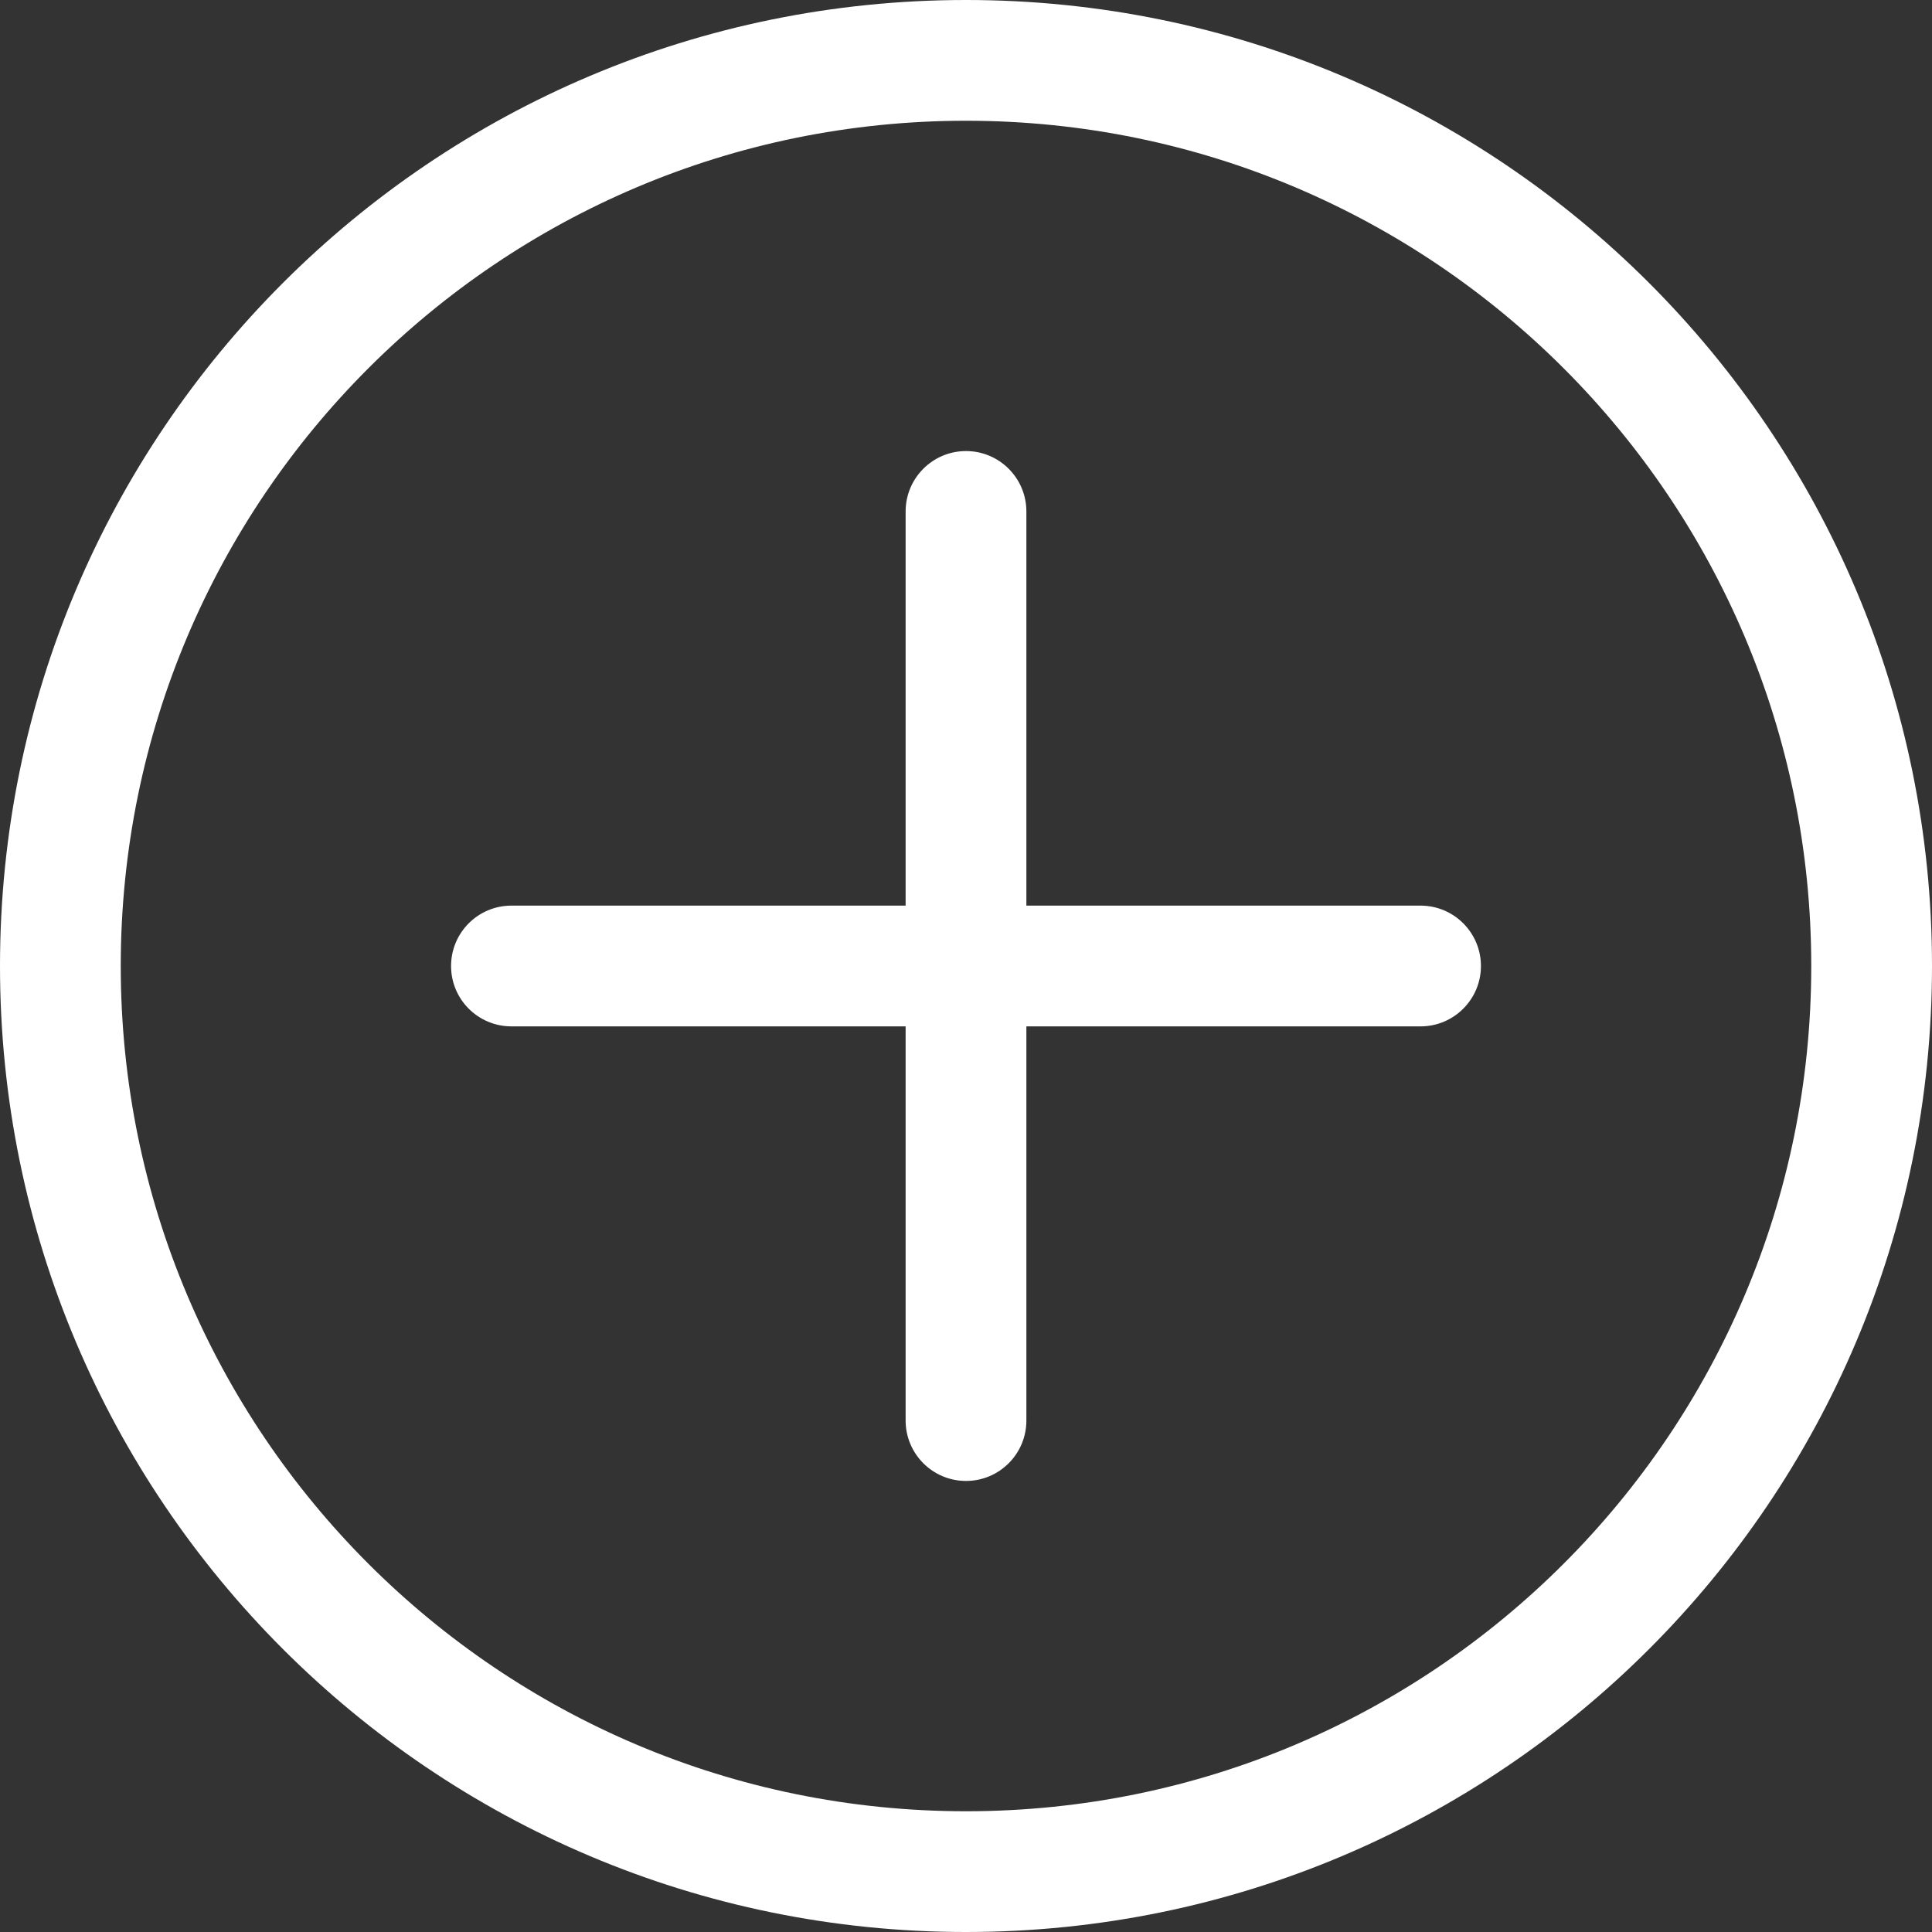 <svg width="32" height="32" viewBox="0 0 32 32" fill="none" xmlns="http://www.w3.org/2000/svg">
<rect x="0" y="0" width="32" height="32" fill="#333333" stroke="none"/>
<path d="M16 0C24.837 0 32 7.163 32 16C32 24.837 24.837 32 16 32C7.163 32 0 24.837 0 16C0 7.163 7.163 0 16 0ZM16 2C8.268 2 2 8.268 2 16C2 23.732 8.268 30 16 30C23.732 30 30 23.732 30 16C30 8.268 23.732 2 16 2ZM16 7.471C16.552 7.471 17 7.919 17 8.471V15H23.529C24.081 15 24.529 15.448 24.529 16C24.529 16.552 24.081 17 23.529 17H17V23.529C17 24.081 16.552 24.529 16 24.529C15.448 24.529 15 24.081 15 23.529V17H8.471C7.918 17 7.471 16.552 7.471 16C7.471 15.448 7.918 15 8.471 15H15V8.471C15 7.919 15.448 7.471 16 7.471Z" fill="white"/>
</svg>
